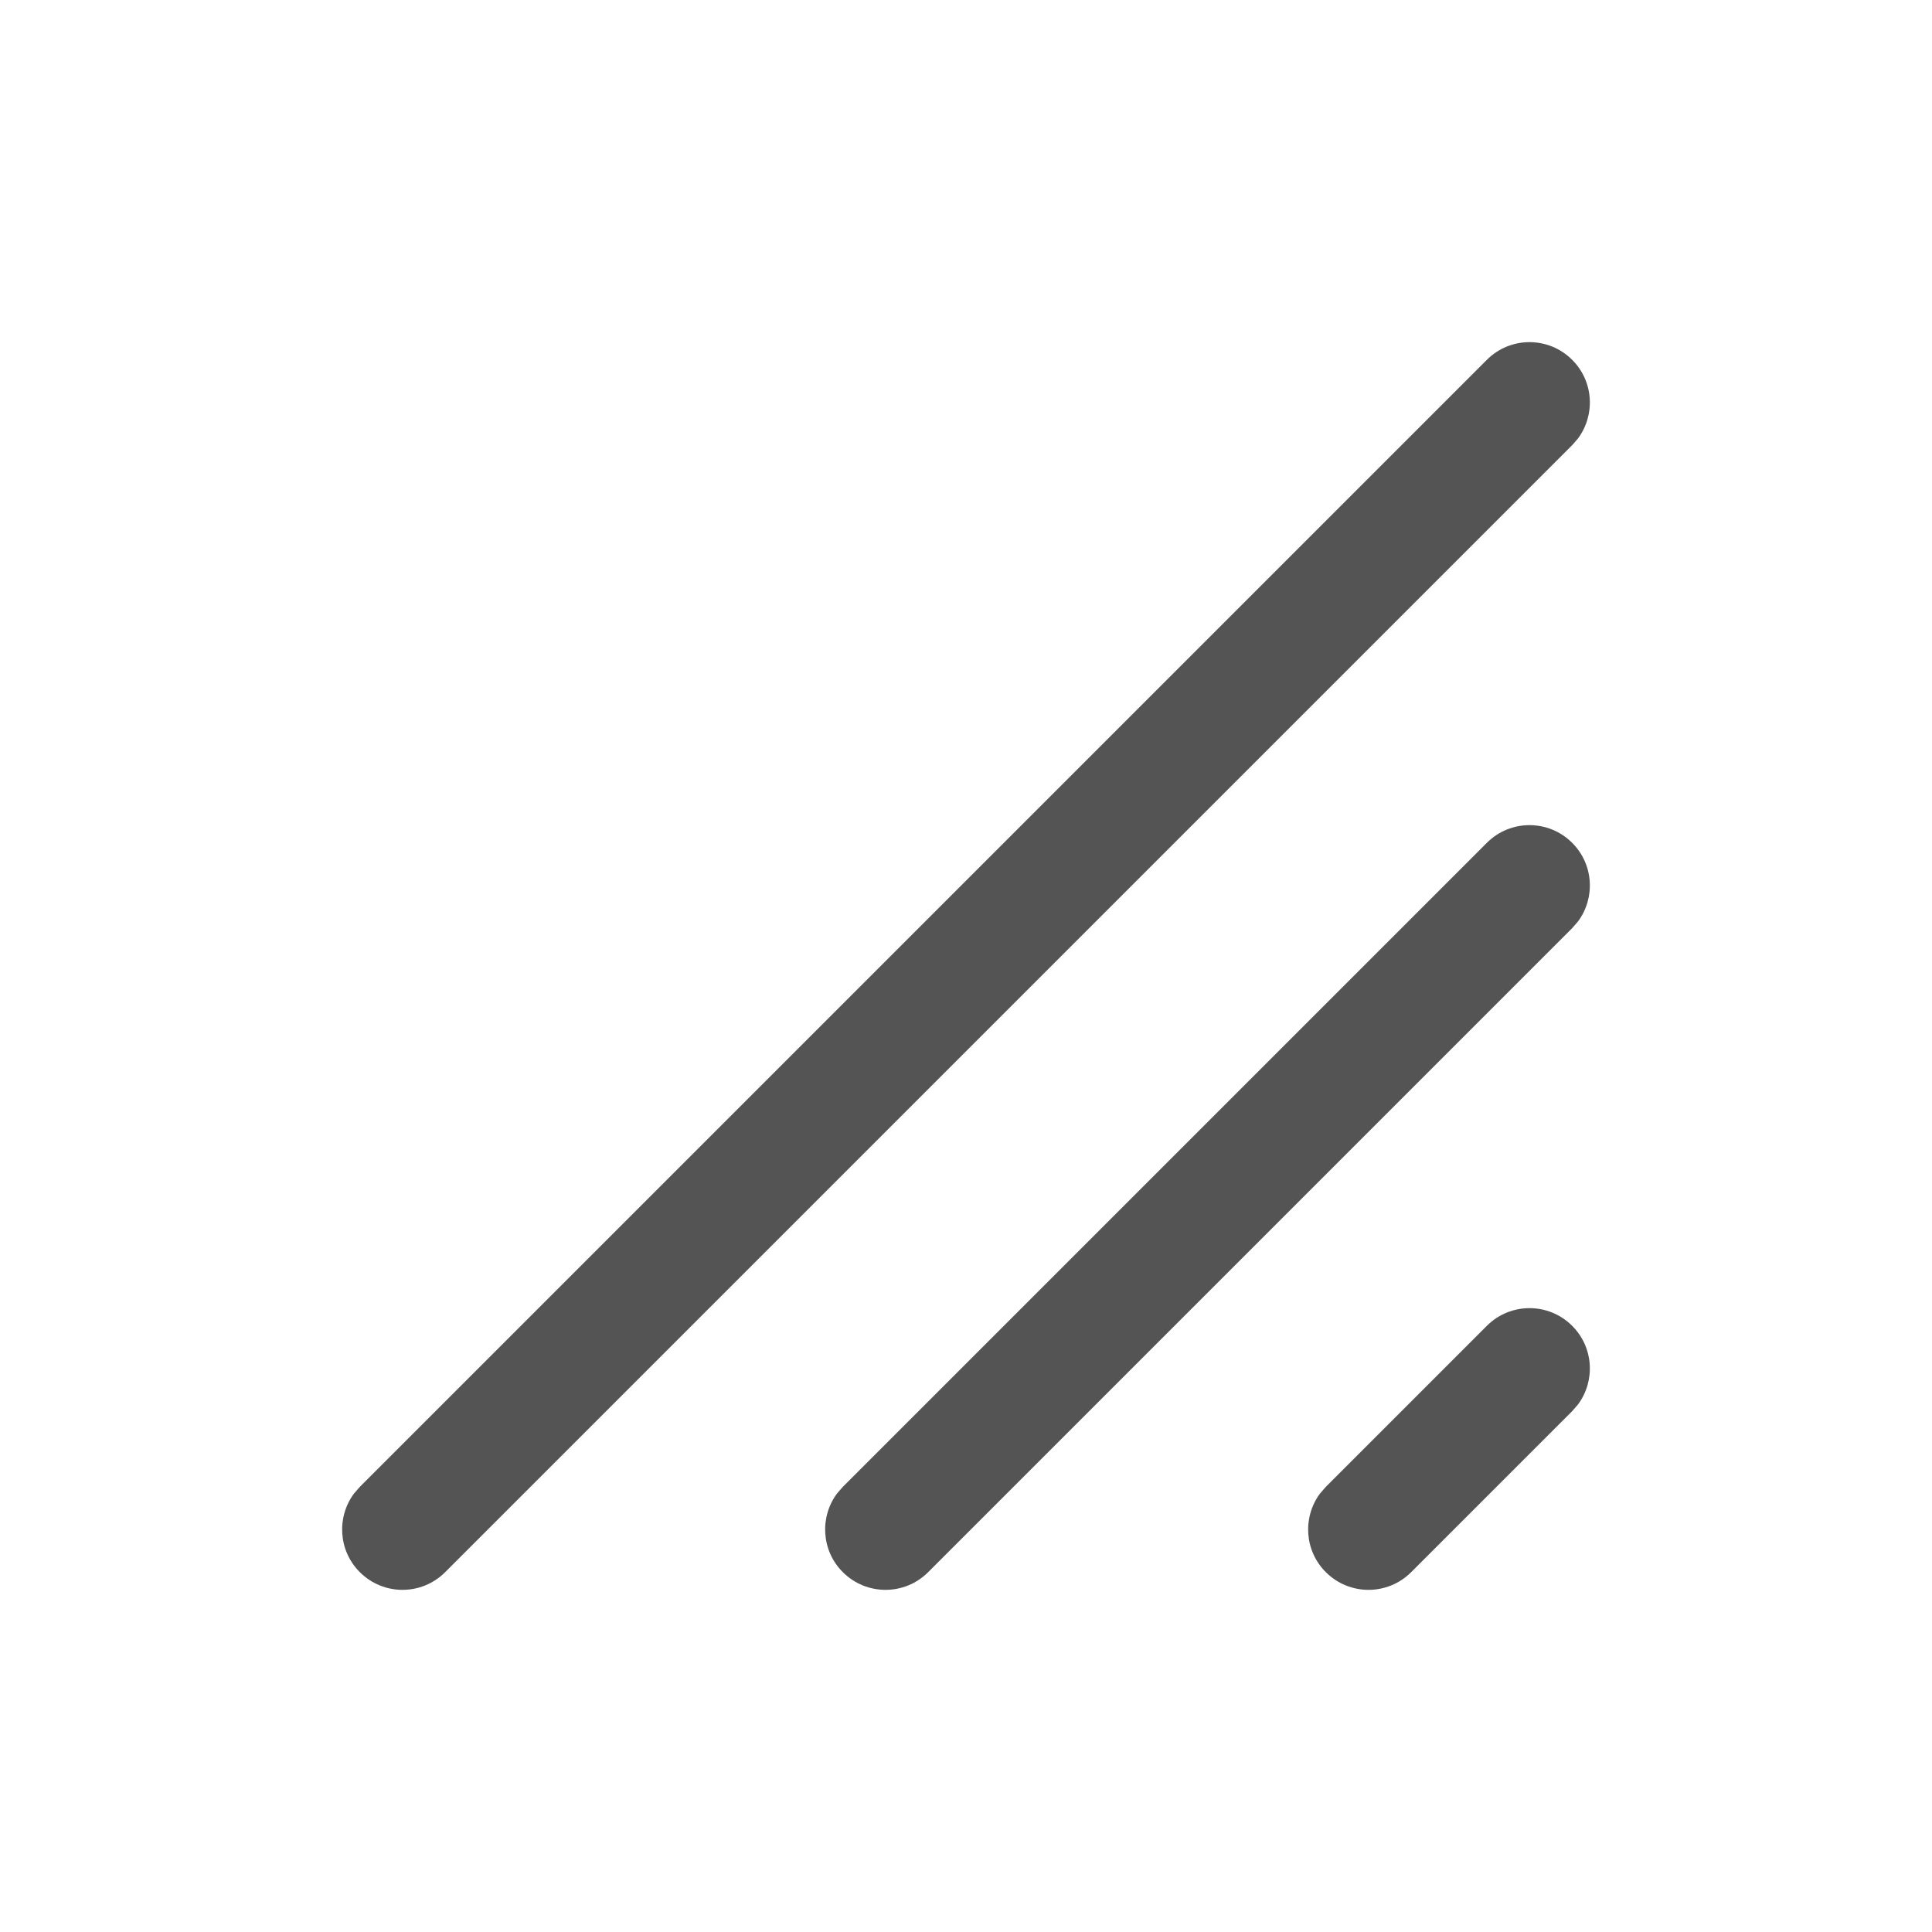 <svg xmlns="http://www.w3.org/2000/svg" width="24" height="24" viewBox="0 0 24 24">
    <g fill="none" fill-rule="evenodd">
        <g>
            <g>
                <path d="M0 0H24V24H0z" transform="translate(-1991, -1084) translate(1991, 1084)"/>
                <path fill="#545454" d="M19.53 16.47c.267.266.29.683.073.976l-.073.084-2 2c-.293.293-.767.293-1.06 0-.267-.266-.29-.683-.073-.976l.073-.084 2-2c.293-.293.767-.293 1.06 0zm0-6c.267.266.29.683.073.976l-.073.084-8 8c-.293.293-.767.293-1.06 0-.267-.266-.29-.683-.073-.976l.073-.084 8-8c.293-.293.767-.293 1.06 0zm0-6c.267.266.29.683.073.976l-.073.084-14 14c-.293.293-.767.293-1.06 0-.267-.266-.29-.683-.073-.976l.073-.084 14-14c.293-.293.767-.293 1.06 0z" transform="translate(-1991, -1084) translate(1991, 1084)"/>
            </g>
        </g>
    </g>
</svg>
